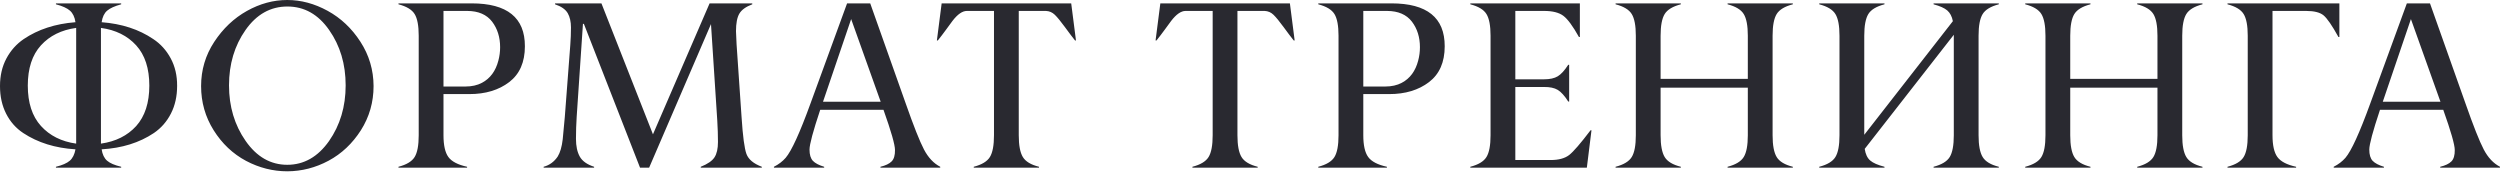 <?xml version="1.0" encoding="UTF-8"?> <svg xmlns="http://www.w3.org/2000/svg" width="1974" height="136" viewBox="0 0 1974 136" fill="none"> <path d="M32.322 35.813C25.404 43.404 21.945 53.995 21.945 67.585C21.945 81.176 25.404 91.797 32.322 99.45C39.239 107.102 48.514 111.754 60.146 113.407V22.039C48.514 23.63 39.239 28.222 32.322 35.813ZM107.529 99.541C114.446 91.828 117.905 81.176 117.905 67.585C117.905 53.995 114.446 43.404 107.529 35.813C100.611 28.222 91.336 23.63 79.705 22.039V113.407C91.336 111.754 100.611 107.132 107.529 99.541ZM95.683 132.416H44.168V131.681C49.188 130.457 52.83 128.865 55.095 126.906C57.36 124.947 58.86 121.947 59.595 117.907C43.617 116.927 29.873 112.642 18.364 105.051C12.609 101.255 8.11 96.174 4.865 89.808C1.621 83.441 -0.002 76.156 -0.002 67.953C-0.002 59.749 1.682 52.495 5.049 46.189C8.416 39.884 12.977 34.772 18.731 30.854C30.057 23.202 43.678 18.764 59.595 17.539C58.982 13.499 57.544 10.468 55.279 8.448C53.014 6.428 49.31 4.744 44.168 3.398V2.663H95.683V3.398C90.541 4.806 86.837 6.489 84.572 8.448C82.307 10.407 80.868 13.438 80.256 17.539C96.173 18.764 109.763 23.202 121.027 30.854C126.782 34.65 131.373 39.731 134.802 46.097C138.23 52.464 139.913 59.719 139.852 67.861C139.852 76.003 138.23 83.257 134.985 89.624C131.741 95.991 127.241 101.133 121.487 105.051C110.039 112.703 96.295 116.989 80.256 117.907C80.868 121.947 82.307 124.947 84.572 126.906C86.837 128.865 90.541 130.457 95.683 131.681V132.416ZM193.957 111.295C202.711 123.845 213.669 130.12 226.831 130.12C239.993 130.12 250.982 123.876 259.798 111.387C268.552 98.837 272.929 84.175 272.929 67.402C272.929 50.628 268.582 36.058 259.889 23.692C251.258 11.325 240.269 5.142 226.923 5.142C213.578 5.142 202.558 11.325 193.865 23.692C185.172 36.058 180.826 50.628 180.826 67.402C180.826 84.114 185.203 98.746 193.957 111.295ZM226.831 0C237.667 0 248.288 2.847 258.696 8.54C269.103 14.233 277.735 22.375 284.591 32.966C291.447 43.557 294.906 55.219 294.968 67.953C294.968 80.686 291.631 92.317 284.958 102.847C278.224 113.377 269.715 121.396 259.43 126.906C249.146 132.416 238.31 135.201 226.923 135.262C215.537 135.262 204.64 132.507 194.233 126.998C183.825 121.427 175.316 113.377 168.704 102.847C162.093 92.317 158.787 80.686 158.787 67.953C158.787 55.219 162.246 43.588 169.164 33.058C176.081 22.528 184.682 14.386 194.967 8.632C205.252 2.877 215.873 0 226.831 0ZM368.815 132.416H314.637V131.681C321.004 130.028 325.258 127.457 327.401 123.967C329.544 120.478 330.615 114.754 330.615 106.796V28.191C330.615 20.294 329.544 14.601 327.401 11.111C325.258 7.622 321.004 5.051 314.637 3.398V2.663H372.397C400.496 2.663 414.515 13.958 414.454 36.547C414.454 49.097 410.322 58.525 402.057 64.83C393.793 71.136 383.324 74.289 370.652 74.289H350.174V106.796C350.174 114.693 351.46 120.417 354.031 123.967C356.602 127.518 361.53 130.089 368.815 131.681V132.416ZM350.174 68.32H367.438C372.519 68.32 376.896 67.34 380.569 65.381C387.059 61.953 391.374 56.107 393.517 47.842C394.435 44.414 394.895 40.894 394.895 37.282C394.895 29.385 392.782 22.651 388.558 17.08C384.273 11.509 377.753 8.693 368.999 8.632H350.174V68.32ZM601.525 132.416H553.316V131.681C558.703 129.538 562.315 127.059 564.151 124.243C565.988 121.427 566.906 117.386 566.906 112.122C566.906 106.857 566.723 101.194 566.355 95.134L561.397 19.008L512.544 132.416H505.382L461.029 18.825H460.294L455.336 92.379C454.968 98.133 454.785 103.888 454.785 109.642C454.785 115.397 455.795 120.08 457.815 123.692C459.835 127.243 463.6 129.906 469.11 131.681V132.416H429.256V131.681C433.848 130.457 437.552 127.763 440.368 123.6C442.327 120.417 443.643 115.887 444.316 110.01C444.928 104.133 445.479 98.256 445.969 92.379L450.285 35.721C450.652 30.885 450.836 26.201 450.836 21.671C450.836 17.141 449.979 13.376 448.265 10.377C446.49 7.377 443.153 5.051 438.256 3.398V2.663H474.895L515.575 106.061L560.295 2.663H593.996V3.398C588.976 5.295 585.578 7.744 583.803 10.744C582.027 13.744 581.14 18.366 581.14 24.61C581.14 26.263 581.293 29.722 581.599 34.986L585.547 92.562C586.527 107.622 587.812 117.295 589.404 121.58C590.996 125.865 595.036 129.232 601.525 131.681V132.416ZM695.392 80.349L672.067 15.06L649.845 80.349H695.392ZM742.408 132.416H695.208V131.681C699.248 130.702 702.187 129.293 704.024 127.457C705.86 125.62 706.748 122.621 706.687 118.458C706.687 114.295 703.656 103.704 697.596 86.685H647.641C642.009 103.582 639.193 114.05 639.193 118.091C639.193 122.131 640.081 125.1 641.856 126.998C643.693 128.896 646.662 130.457 650.763 131.681V132.416H611.094V131.681C614.828 129.783 617.92 127.426 620.368 124.61C625.021 119.162 631.541 104.898 639.928 81.819L668.853 2.663H687.127L715.135 81.635C721.379 99.45 726.185 111.571 729.552 117.999C732.919 124.427 737.204 128.987 742.408 131.681V132.416ZM820.388 132.416H768.872V131.681C775.239 130.028 779.494 127.457 781.636 123.967C783.779 120.478 784.85 114.754 784.85 106.796V8.632H763.454C759.904 8.632 756.108 11.264 752.068 16.529C751.027 17.937 749.344 20.233 747.017 23.416C744.691 26.599 742.518 29.446 740.498 31.956H739.763L743.528 2.663H845.824L849.589 31.956H848.854C846.834 29.446 844.171 25.926 840.865 21.396C837.559 16.866 834.896 13.621 832.876 11.662C830.917 9.764 828.591 8.754 825.897 8.632H804.41V106.796C804.41 114.693 805.481 120.417 807.624 123.967C809.766 127.518 814.021 130.089 820.388 131.681V132.416ZM993.061 132.416H941.545V131.681C947.912 130.028 952.167 127.457 954.309 123.967C956.452 120.478 957.523 114.754 957.523 106.796V8.632H936.127C932.577 8.632 928.781 11.264 924.741 16.529C923.7 17.937 922.017 20.233 919.69 23.416C917.364 26.599 915.191 29.446 913.17 31.956H912.436L916.201 2.663H1018.5L1022.26 31.956H1021.53C1019.51 29.446 1016.84 25.926 1013.54 21.396C1010.23 16.866 1007.57 13.621 1005.55 11.662C1003.59 9.764 1001.26 8.754 998.57 8.632H977.083V106.796C977.083 114.693 978.154 120.417 980.297 123.967C982.439 127.518 986.694 130.089 993.061 131.681V132.416ZM1095.1 132.416H1040.92V131.681C1047.29 130.028 1051.54 127.457 1053.69 123.967C1055.83 120.478 1056.9 114.754 1056.9 106.796V28.191C1056.9 20.294 1055.83 14.601 1053.69 11.111C1051.54 7.622 1047.29 5.051 1040.92 3.398V2.663H1098.68C1126.78 2.663 1140.8 13.958 1140.74 36.547C1140.74 49.097 1136.61 58.525 1128.34 64.83C1120.08 71.136 1109.61 74.289 1096.94 74.289H1076.46V106.796C1076.46 114.693 1077.74 120.417 1080.32 123.967C1082.89 127.518 1087.81 130.089 1095.1 131.681V132.416ZM1076.46 68.32H1093.72C1098.8 68.32 1103.18 67.34 1106.85 65.381C1113.34 61.953 1117.66 56.107 1119.8 47.842C1120.72 44.414 1121.18 40.894 1121.18 37.282C1121.18 29.385 1119.07 22.651 1114.84 17.08C1110.56 11.509 1104.04 8.693 1095.28 8.632H1076.46V68.32ZM1160.96 132.416V131.681C1167.33 130.028 1171.58 127.457 1173.72 123.967C1175.87 120.478 1176.94 114.754 1176.94 106.796V28.191C1176.94 20.294 1175.87 14.601 1173.72 11.111C1171.58 7.622 1167.33 5.051 1160.96 3.398V2.663H1247.46V29.201H1246.73C1241.95 20.631 1237.85 15.06 1234.42 12.489C1230.99 9.917 1225.94 8.632 1219.27 8.632H1196.5V62.627H1219.09C1223.74 62.627 1227.38 61.831 1230.01 60.239C1232.65 58.647 1235.4 55.617 1238.28 51.148H1239.01V80.166H1238.28C1235.4 75.635 1232.65 72.575 1230.01 70.983C1227.38 69.391 1223.74 68.626 1219.09 68.687H1196.5V126.355H1224.5C1230.75 126.355 1235.58 125.039 1239.01 122.406C1242.38 119.774 1248.01 113.254 1255.91 102.847H1256.64L1252.97 132.416H1160.96ZM1415.62 132.416H1364.1V131.681C1370.47 130.028 1374.72 127.457 1376.86 123.967C1379.01 120.478 1380.08 114.754 1380.08 106.796V69.238H1311.21V106.796C1311.21 114.693 1312.28 120.417 1314.42 123.967C1316.56 127.518 1320.82 130.089 1327.19 131.681V132.416H1275.67V131.681C1282.04 130.028 1286.29 127.457 1288.43 123.967C1290.58 120.478 1291.65 114.754 1291.65 106.796V28.191C1291.65 20.294 1290.58 14.601 1288.43 11.111C1286.29 7.622 1282.04 5.051 1275.67 3.398V2.663H1327.19V3.398C1320.82 5.051 1316.56 7.622 1314.42 11.111C1312.28 14.601 1311.21 20.294 1311.21 28.191V62.259H1380.08V28.191C1380.08 20.294 1379.01 14.601 1376.86 11.111C1374.72 7.622 1370.47 5.051 1364.1 3.398V2.663H1415.62V3.398C1409.25 5.051 1404.99 7.622 1402.85 11.111C1400.71 14.601 1399.64 20.294 1399.64 28.191V106.796C1399.64 114.693 1400.71 120.417 1402.85 123.967C1404.99 127.518 1409.25 130.089 1415.62 131.681V132.416ZM1578.26 132.416H1526.75V131.681C1533.11 130.028 1537.37 127.457 1539.51 123.967C1541.65 120.478 1542.72 114.754 1542.72 106.796V27.456L1472.38 117.54C1473 121.702 1474.43 124.763 1476.7 126.722C1478.96 128.681 1482.73 130.334 1487.99 131.681V132.416H1436.48V131.681C1442.85 130.028 1447.1 127.457 1449.24 123.967C1451.39 120.478 1452.46 114.754 1452.46 106.796V28.191C1452.46 20.294 1451.39 14.601 1449.24 11.111C1447.1 7.622 1442.85 5.051 1436.48 3.398V2.663H1487.99V3.398C1481.63 5.051 1477.37 7.622 1475.23 11.111C1473.09 14.601 1472.02 20.294 1472.02 28.191V106.428L1541.99 16.713C1541.25 12.978 1539.78 10.162 1537.58 8.264C1535.38 6.367 1531.77 4.744 1526.75 3.398V2.663H1578.26V3.398C1571.89 5.051 1567.64 7.622 1565.5 11.111C1563.35 14.601 1562.28 20.294 1562.28 28.191V106.796C1562.28 114.693 1563.35 120.417 1565.5 123.967C1567.64 127.518 1571.89 130.089 1578.26 131.681V132.416ZM1739.07 132.416H1687.55V131.681C1693.92 130.028 1698.18 127.457 1700.32 123.967C1702.46 120.478 1703.53 114.754 1703.53 106.796V69.238H1634.66V106.796C1634.66 114.693 1635.73 120.417 1637.88 123.967C1640.02 127.518 1644.27 130.089 1650.64 131.681V132.416H1599.12V131.681C1605.49 130.028 1609.75 127.457 1611.89 123.967C1614.03 120.478 1615.1 114.754 1615.1 106.796V28.191C1615.1 20.294 1614.03 14.601 1611.89 11.111C1609.75 7.622 1605.49 5.051 1599.12 3.398V2.663H1650.64V3.398C1644.27 5.051 1640.02 7.622 1637.88 11.111C1635.73 14.601 1634.66 20.294 1634.66 28.191V62.259H1703.53V28.191C1703.53 20.294 1702.46 14.601 1700.32 11.111C1698.18 7.622 1693.92 5.051 1687.55 3.398V2.663H1739.07V3.398C1732.7 5.051 1728.45 7.622 1726.31 11.111C1724.16 14.601 1723.09 20.294 1723.09 28.191V106.796C1723.09 114.693 1724.16 120.417 1726.31 123.967C1728.45 127.518 1732.7 130.089 1739.07 131.681V132.416ZM1813.01 132.416H1758.83V131.681C1765.2 130.028 1769.45 127.457 1771.59 123.967C1773.74 120.478 1774.81 114.754 1774.81 106.796V28.191C1774.81 20.294 1773.74 14.601 1771.59 11.111C1769.45 7.622 1765.2 5.051 1758.83 3.398V2.663H1847.17V29.201H1846.43C1841.41 20.141 1837.5 14.448 1834.68 12.121C1831.86 9.795 1827.27 8.632 1820.91 8.632H1794.37V106.796C1794.37 114.693 1795.65 120.417 1798.22 123.967C1800.8 127.518 1805.72 130.089 1813.01 131.681V132.416ZM1926.99 80.349L1903.66 15.06L1881.44 80.349H1926.99ZM1974 132.416H1926.8V131.681C1930.84 130.702 1933.78 129.293 1935.62 127.457C1937.45 125.62 1938.34 122.621 1938.28 118.458C1938.28 114.295 1935.25 103.704 1929.19 86.685H1879.24C1873.6 103.582 1870.79 114.05 1870.79 118.091C1870.79 122.131 1871.67 125.1 1873.45 126.998C1875.29 128.896 1878.26 130.457 1882.36 131.681V132.416H1842.69V131.681C1846.42 129.783 1849.51 127.426 1851.96 124.61C1856.62 119.162 1863.13 104.898 1871.52 81.819L1900.45 2.663H1918.72L1946.73 81.635C1952.97 99.45 1957.78 111.571 1961.15 117.999C1964.51 124.427 1968.8 128.987 1974 131.681V132.416Z" fill="#292930"></path> </svg> 